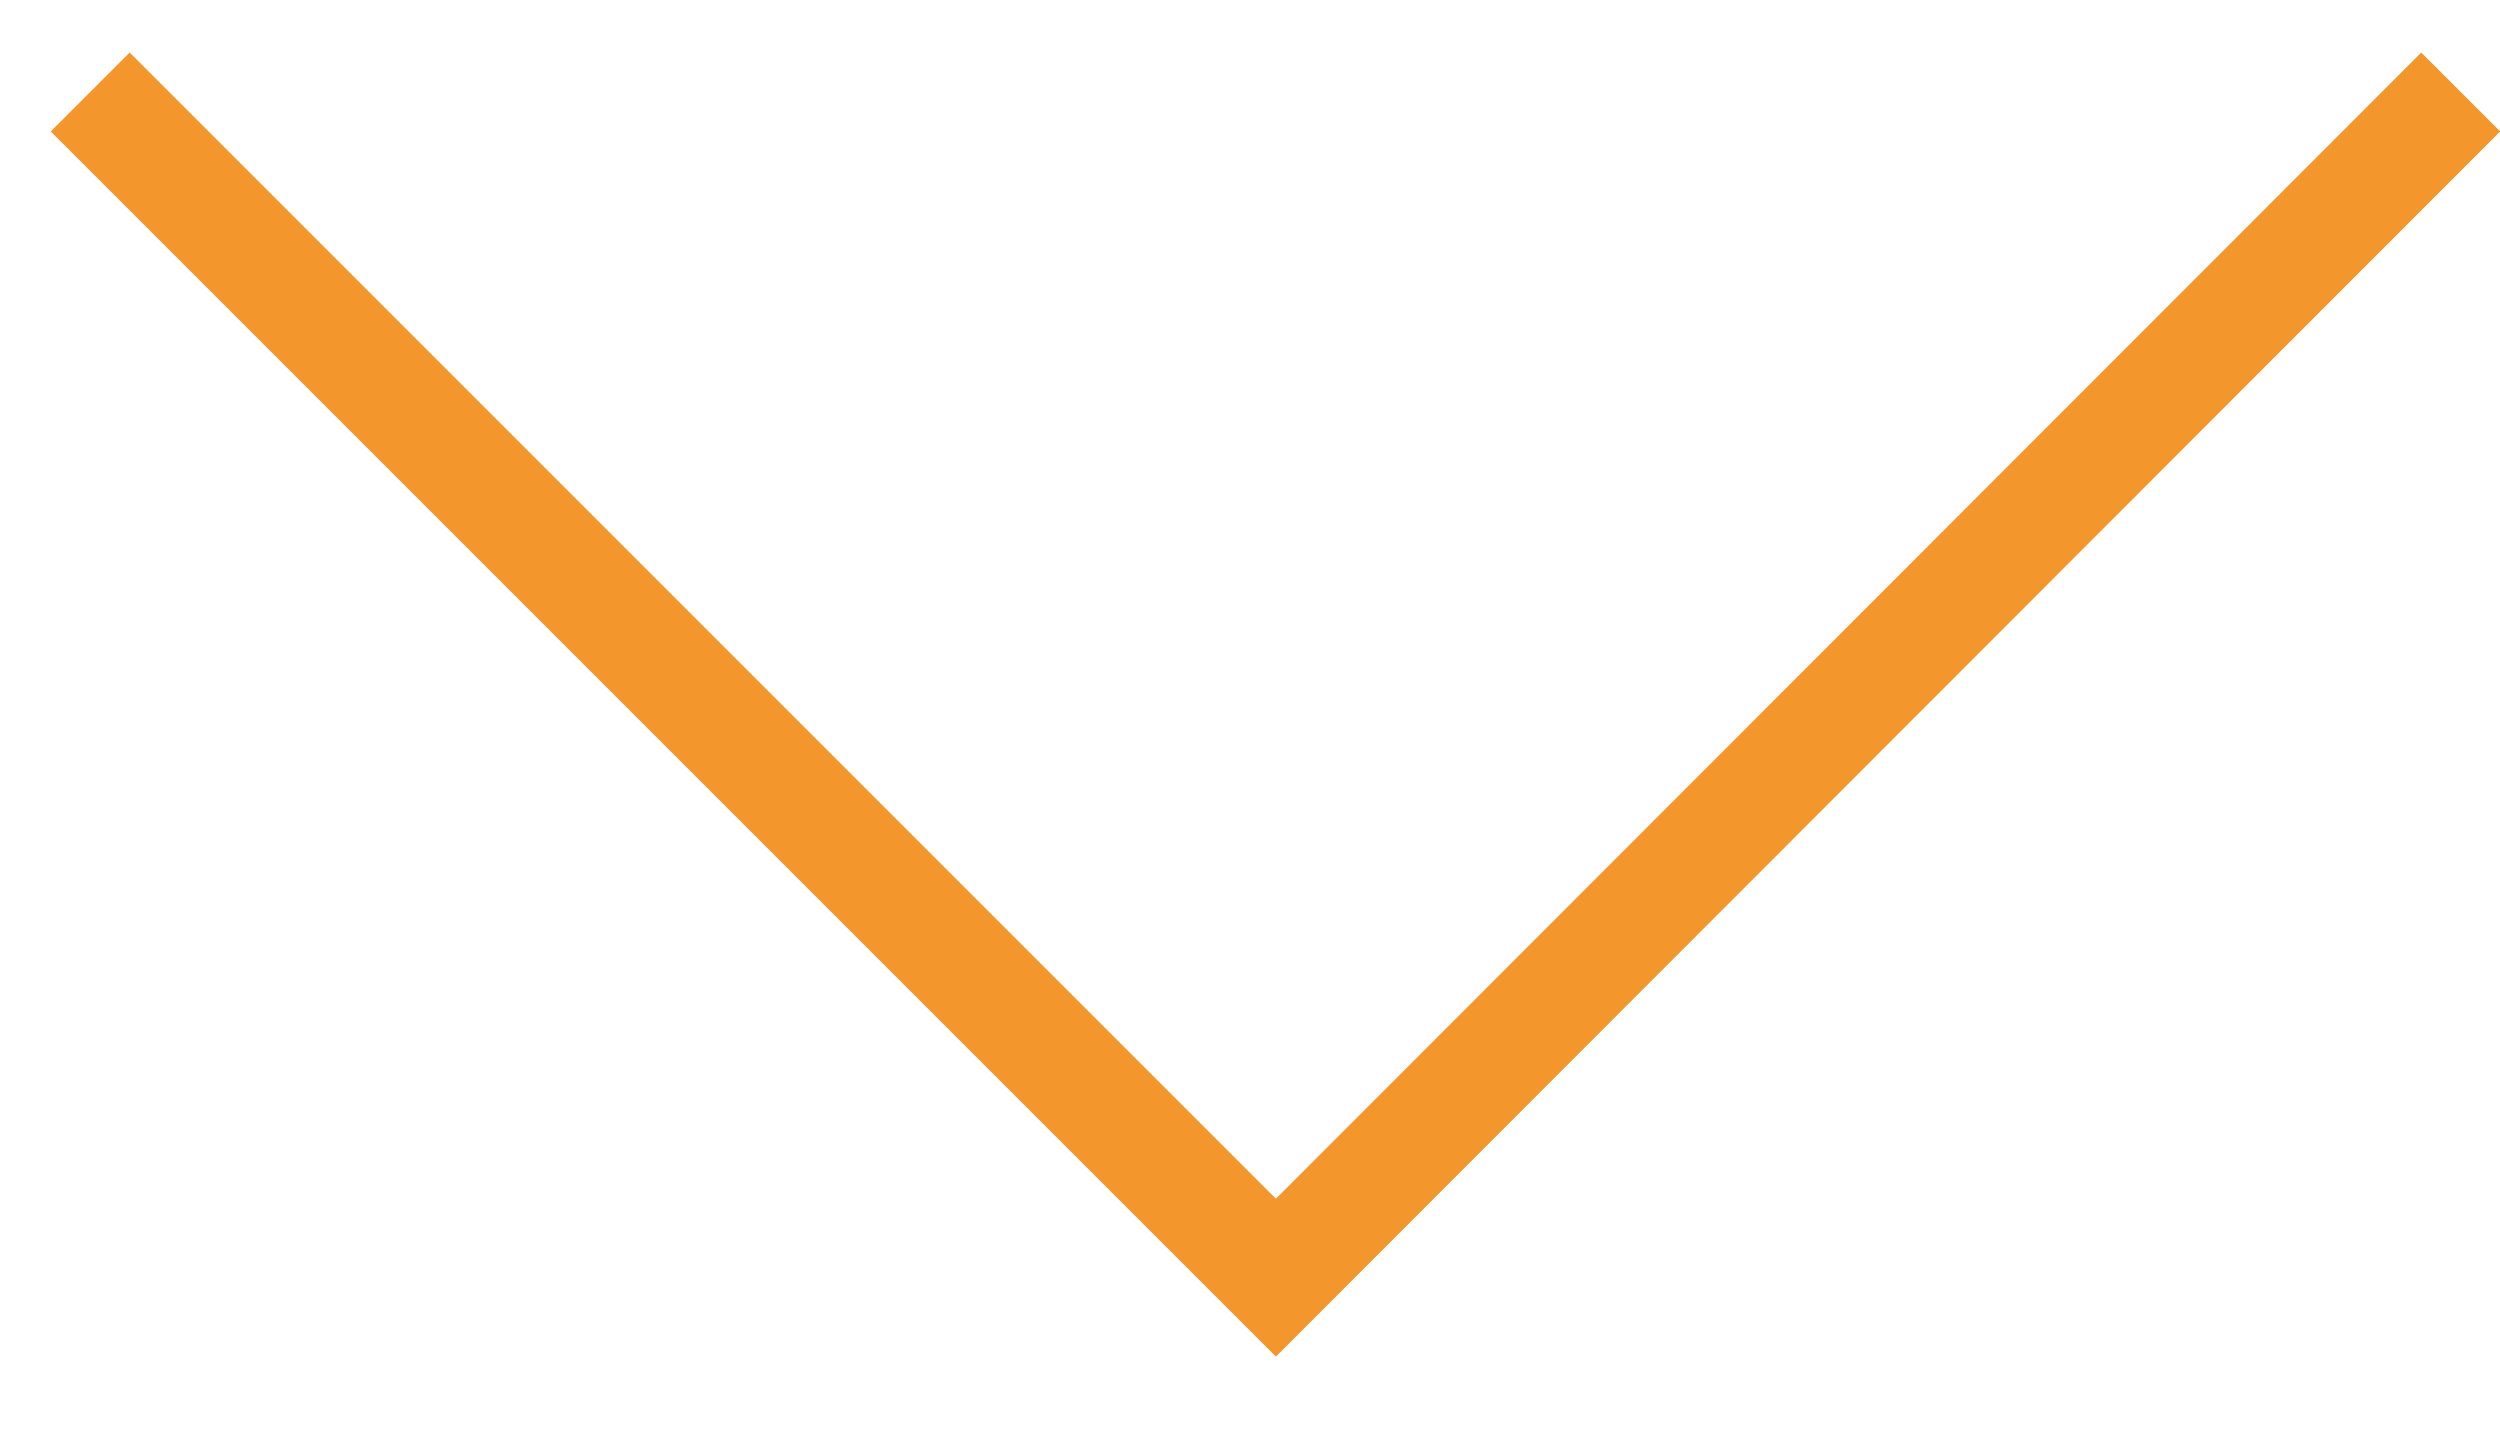 <svg width="28" height="16" viewBox="0 0 28 16" fill="none" xmlns="http://www.w3.org/2000/svg">
<g clip-path="url(#clip0_10422_5060)">
<path d="M27.56 1.03L14.29 14.31L1.01 1.03" stroke="#F3972D" stroke-width="1.25" stroke-miterlimit="10"/>
</g>
<defs>
<clipPath id="clip0_10422_5060">
<rect width="27.43" height="14.6" fill="white" transform="matrix(1 0 0 -1 0.57 15.19)"/>
</clipPath>
</defs>
</svg>
